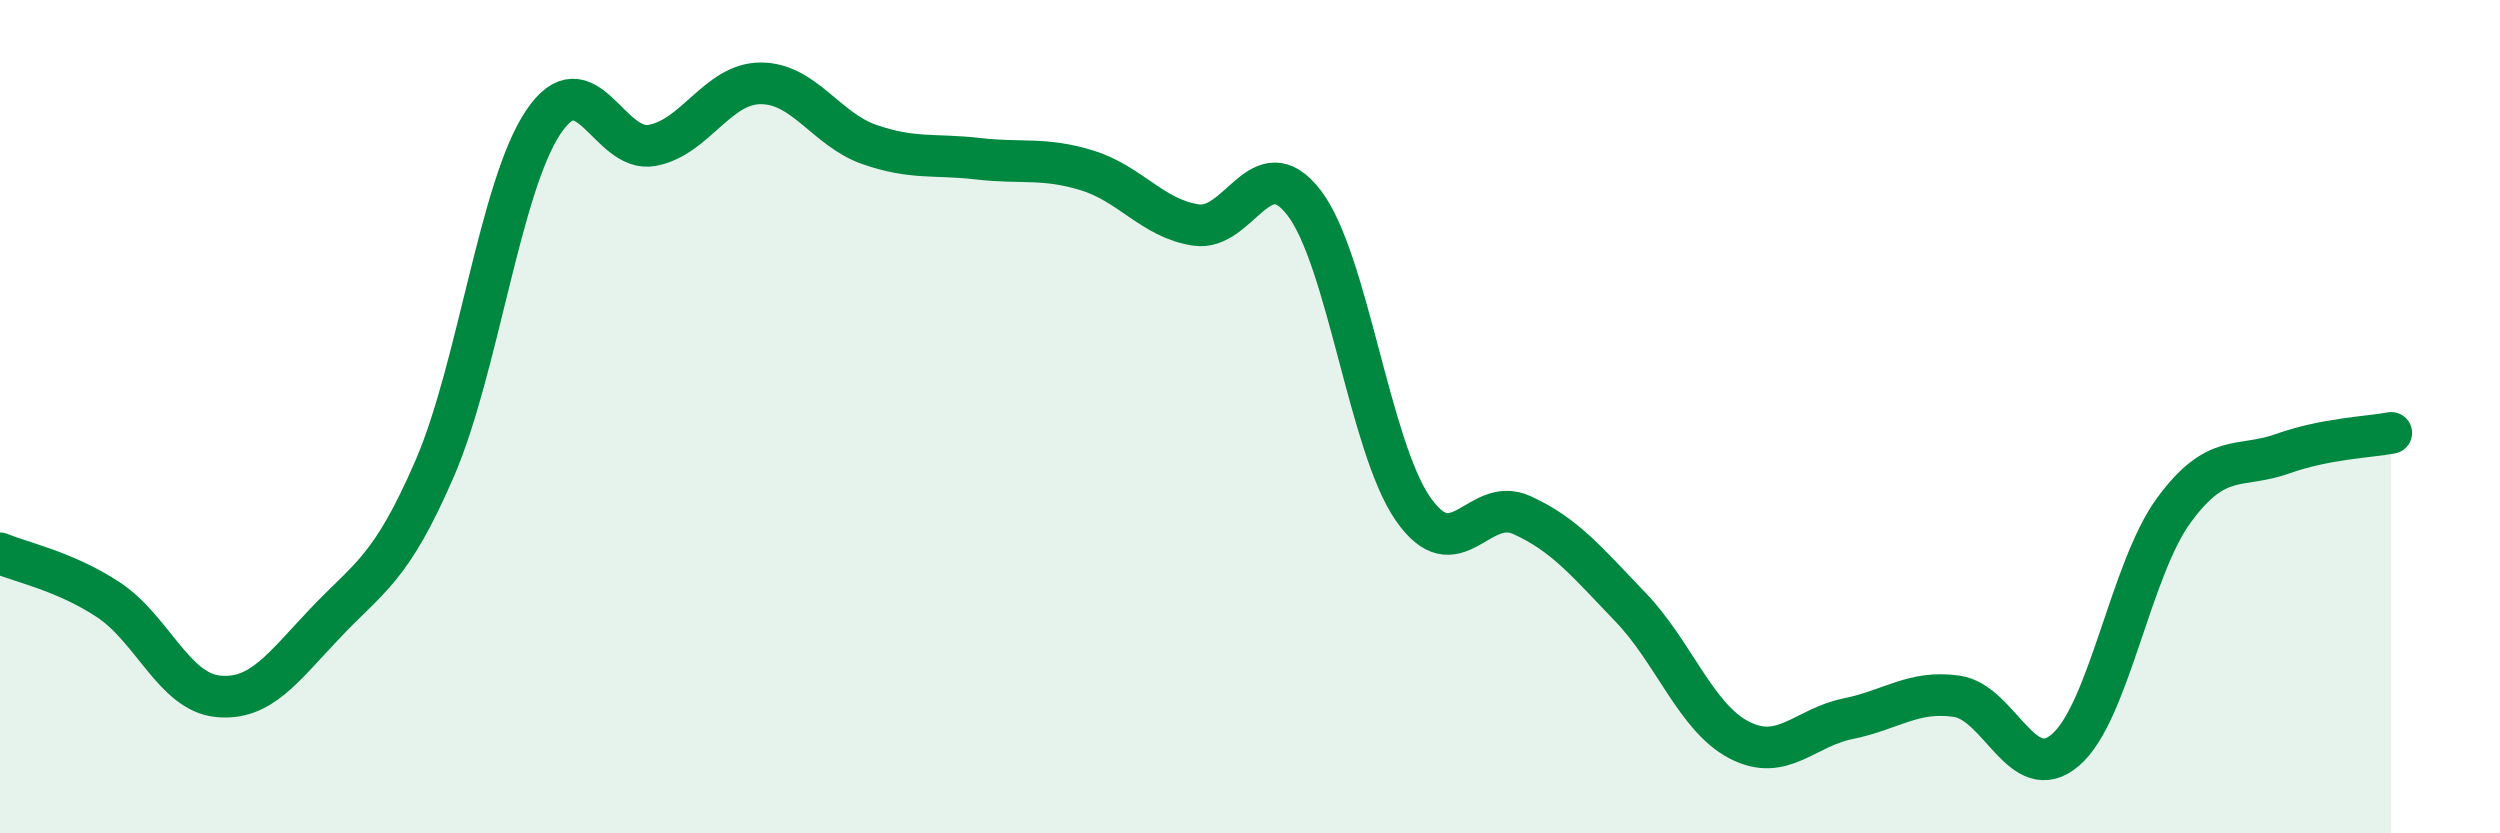 
    <svg width="60" height="20" viewBox="0 0 60 20" xmlns="http://www.w3.org/2000/svg">
      <path
        d="M 0,13.28 C 0.52,13.5 1.57,13.71 2.61,14.4 C 3.65,15.09 4.18,16.6 5.22,16.71 C 6.26,16.82 6.79,16.02 7.83,14.93 C 8.87,13.84 9.39,13.65 10.43,11.25 C 11.47,8.85 12,4.48 13.04,2.93 C 14.08,1.38 14.61,3.68 15.65,3.49 C 16.69,3.3 17.22,2 18.26,2 C 19.3,2 19.83,3.11 20.87,3.47 C 21.91,3.83 22.44,3.69 23.48,3.81 C 24.52,3.93 25.05,3.77 26.09,4.09 C 27.13,4.41 27.66,5.24 28.7,5.4 C 29.74,5.56 30.26,3.51 31.3,4.87 C 32.34,6.23 32.87,10.71 33.91,12.21 C 34.95,13.71 35.48,11.89 36.52,12.36 C 37.56,12.83 38.09,13.49 39.13,14.57 C 40.17,15.65 40.7,17.22 41.74,17.76 C 42.78,18.3 43.31,17.46 44.35,17.25 C 45.39,17.04 45.92,16.56 46.96,16.71 C 48,16.86 48.53,18.89 49.57,18 C 50.61,17.11 51.13,13.67 52.17,12.25 C 53.21,10.83 53.74,11.26 54.78,10.89 C 55.82,10.52 56.87,10.49 57.39,10.39L57.39 20L0 20Z"
        fill="#008740"
        opacity="0.1"
        stroke-linecap="round"
        stroke-linejoin="round"
      />
      <path
        d="M 0,13.28 C 0.52,13.5 1.57,13.71 2.61,14.4 C 3.65,15.09 4.18,16.6 5.22,16.71 C 6.26,16.82 6.79,16.02 7.83,14.93 C 8.87,13.84 9.39,13.65 10.43,11.25 C 11.47,8.85 12,4.48 13.04,2.93 C 14.08,1.38 14.61,3.68 15.65,3.49 C 16.69,3.3 17.22,2 18.26,2 C 19.3,2 19.83,3.11 20.87,3.47 C 21.91,3.83 22.44,3.69 23.48,3.81 C 24.52,3.93 25.05,3.77 26.09,4.09 C 27.13,4.41 27.66,5.24 28.7,5.4 C 29.74,5.56 30.26,3.51 31.3,4.87 C 32.34,6.23 32.87,10.71 33.91,12.21 C 34.95,13.71 35.48,11.89 36.52,12.36 C 37.56,12.83 38.09,13.49 39.13,14.57 C 40.17,15.65 40.7,17.22 41.74,17.76 C 42.78,18.3 43.31,17.46 44.35,17.25 C 45.39,17.04 45.92,16.56 46.96,16.71 C 48,16.86 48.53,18.89 49.57,18 C 50.61,17.11 51.13,13.67 52.17,12.25 C 53.21,10.83 53.74,11.26 54.78,10.89 C 55.82,10.52 56.87,10.49 57.39,10.39"
        stroke="#008740"
        stroke-width="1"
        fill="none"
        stroke-linecap="round"
        stroke-linejoin="round"
      />
    </svg>
  